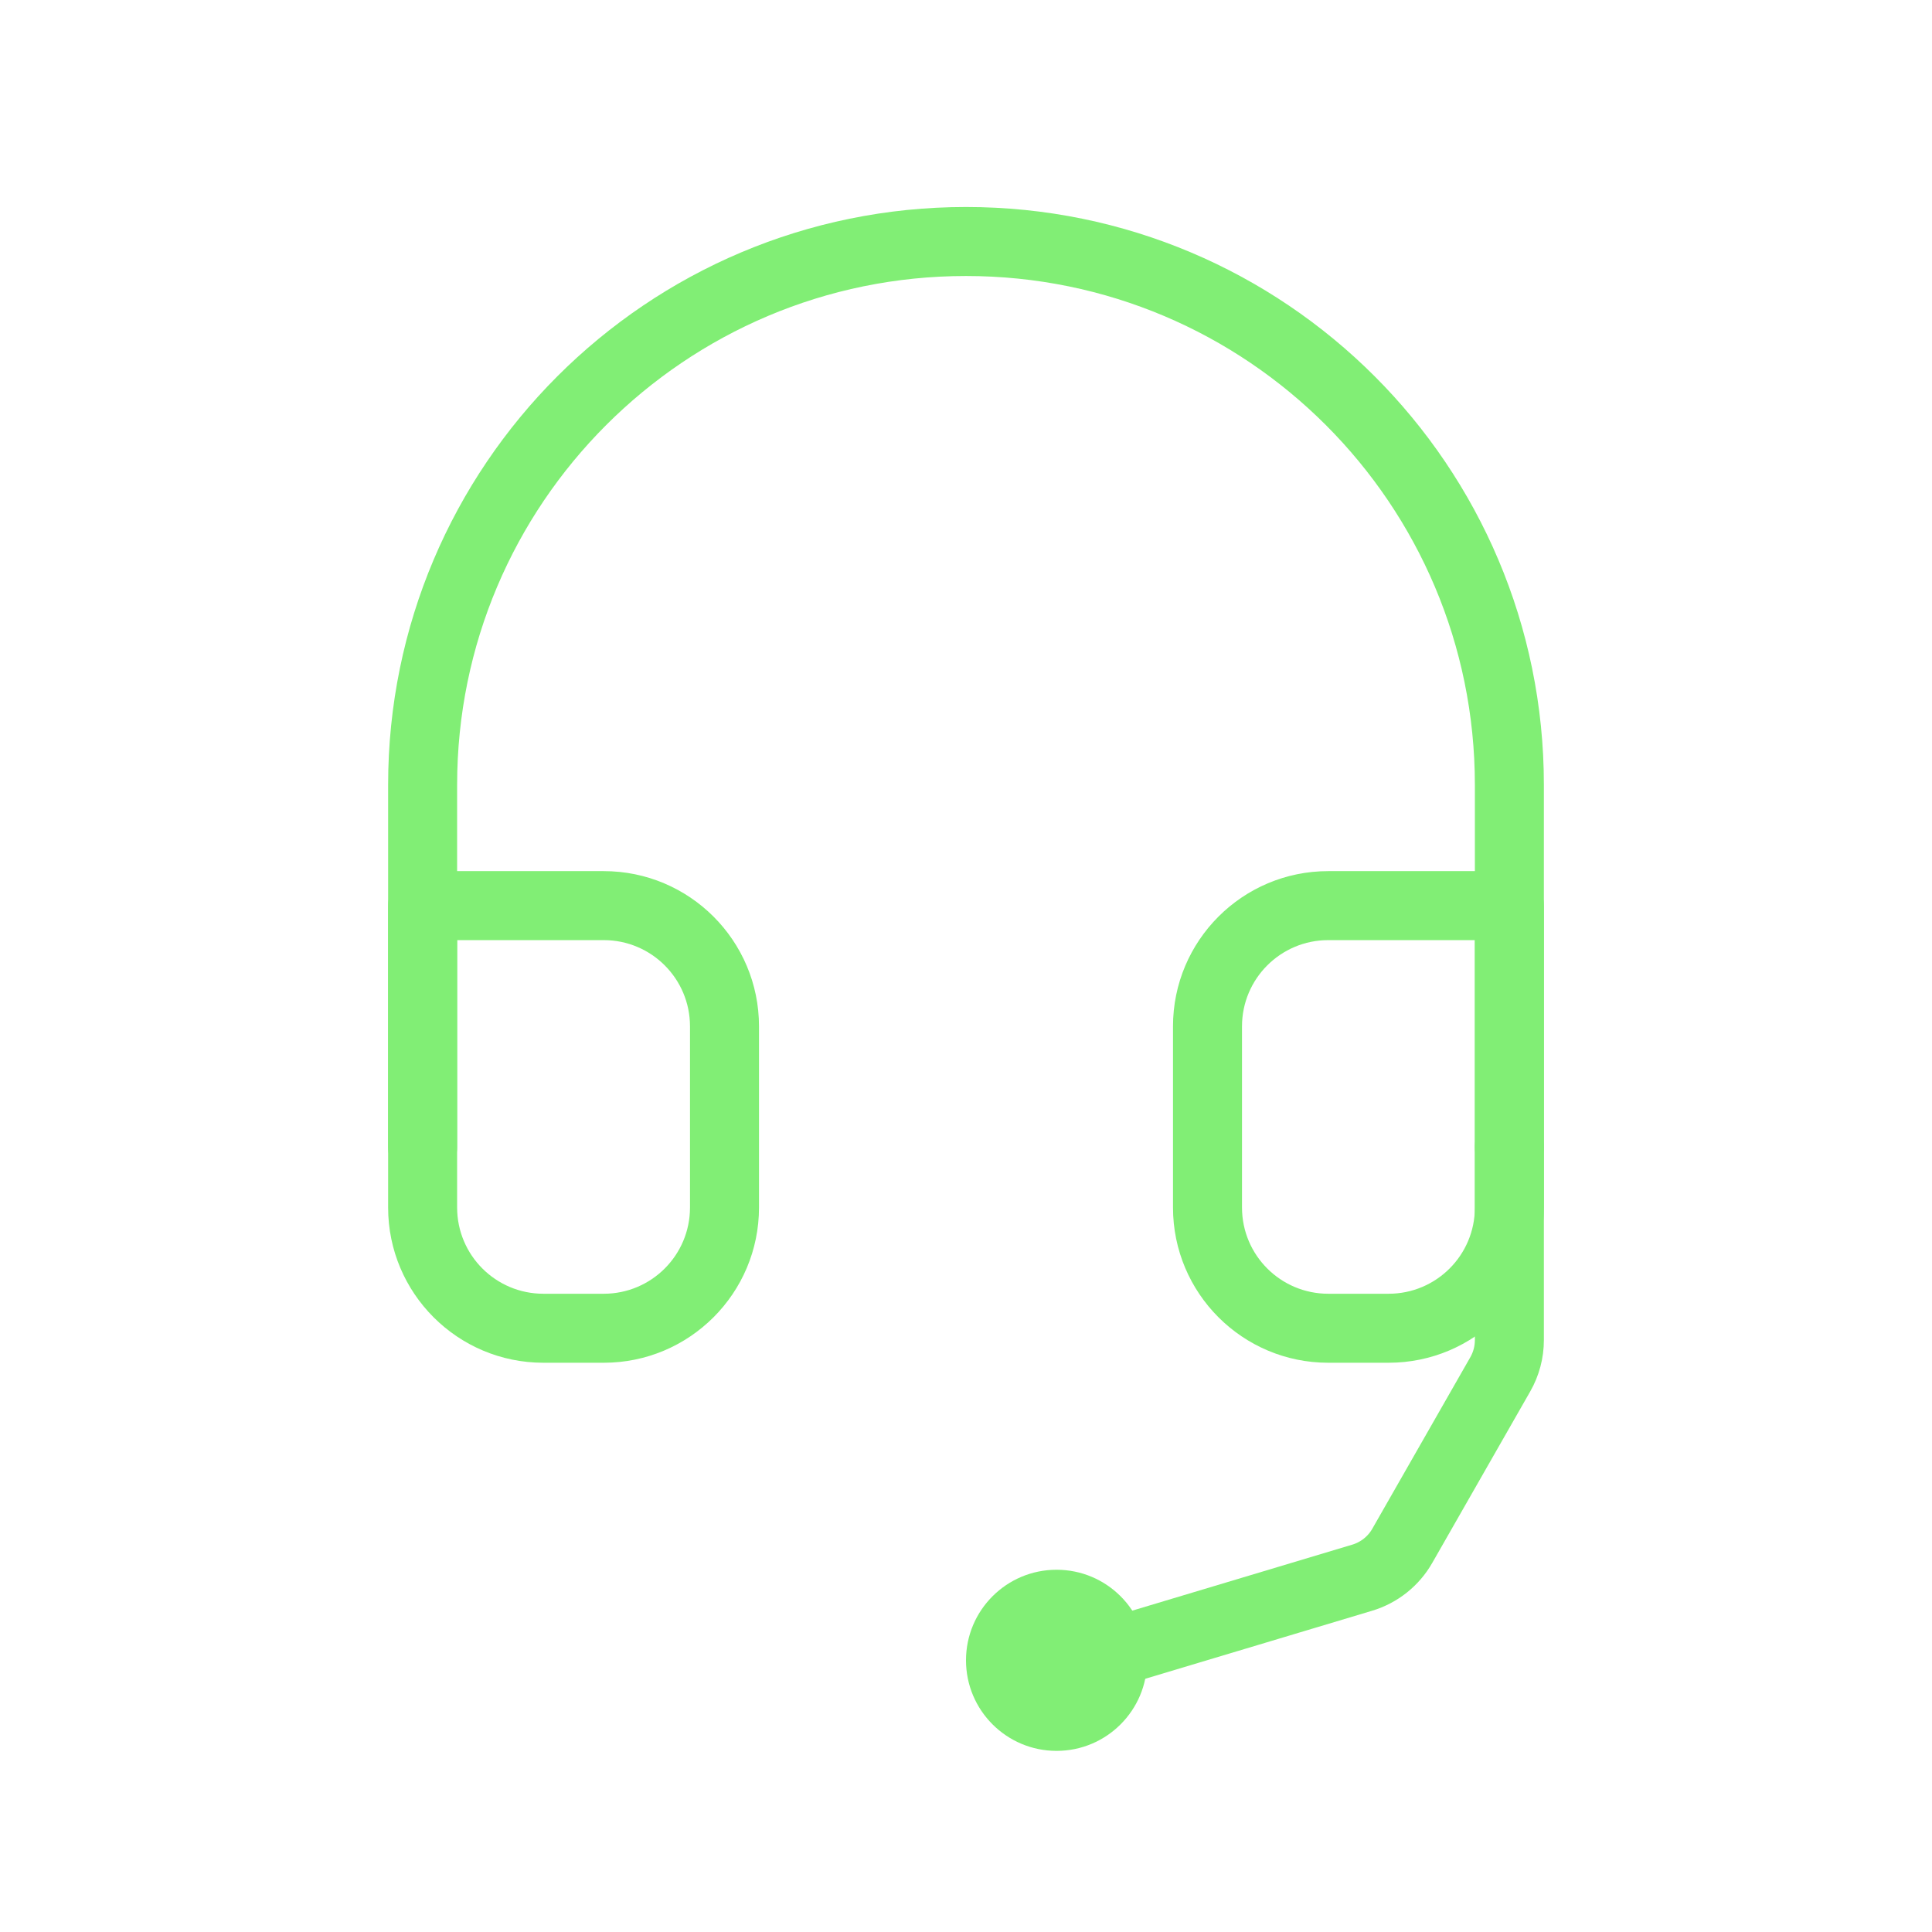 <svg width="56" height="56" viewBox="0 0 56 56" fill="none" xmlns="http://www.w3.org/2000/svg">
<path d="M12.25 33.25V22.75C12.25 14.052 19.302 7 28 7C36.699 7 43.75 14.052 43.75 22.75V33.25" stroke="#81EE75" stroke-width="2" stroke-linecap="round" stroke-linejoin="round"/>
<path d="M43.75 33.25V38.844C43.75 39.192 43.659 39.534 43.486 39.836L40.646 44.806C40.392 45.252 39.976 45.582 39.485 45.73L31.5 48.125" stroke="#81EE75" stroke-width="2" stroke-linecap="round"/>
<path d="M43.75 26.25H44.75C44.75 25.698 44.302 25.25 43.75 25.25V26.25ZM12.25 26.25V25.25C11.698 25.25 11.25 25.698 11.25 26.25H12.25ZM42.75 35C42.75 36.381 41.631 37.5 40.25 37.5V39.5C42.735 39.5 44.75 37.485 44.75 35H42.75ZM40.25 37.5H38.5V39.5H40.25V37.5ZM38.5 37.5C37.119 37.5 36 36.381 36 35H34C34 37.485 36.015 39.5 38.5 39.5V37.5ZM36 35V29.75H34V35H36ZM36 29.75C36 28.369 37.119 27.25 38.5 27.25V25.25C36.015 25.25 34 27.265 34 29.75H36ZM38.5 27.25H43.75V25.25H38.5V27.25ZM42.75 26.25V35H44.75V26.25H42.75ZM11.25 35C11.25 37.485 13.265 39.5 15.75 39.5V37.5C14.369 37.5 13.25 36.381 13.25 35H11.25ZM15.75 39.5H17.5V37.5H15.75V39.5ZM17.5 39.5C19.985 39.5 22 37.485 22 35H20C20 36.381 18.881 37.5 17.5 37.5V39.5ZM22 35V29.75H20V35H22ZM22 29.75C22 27.265 19.985 25.25 17.5 25.25V27.25C18.881 27.25 20 28.369 20 29.75H22ZM17.5 25.25H12.25V27.25H17.5V25.25ZM11.25 26.25V35H13.25V26.25H11.25Z" fill="#81EE75"/>
<circle cx="30.625" cy="48.125" r="2.625" fill="#81EE75"/>
</svg>
